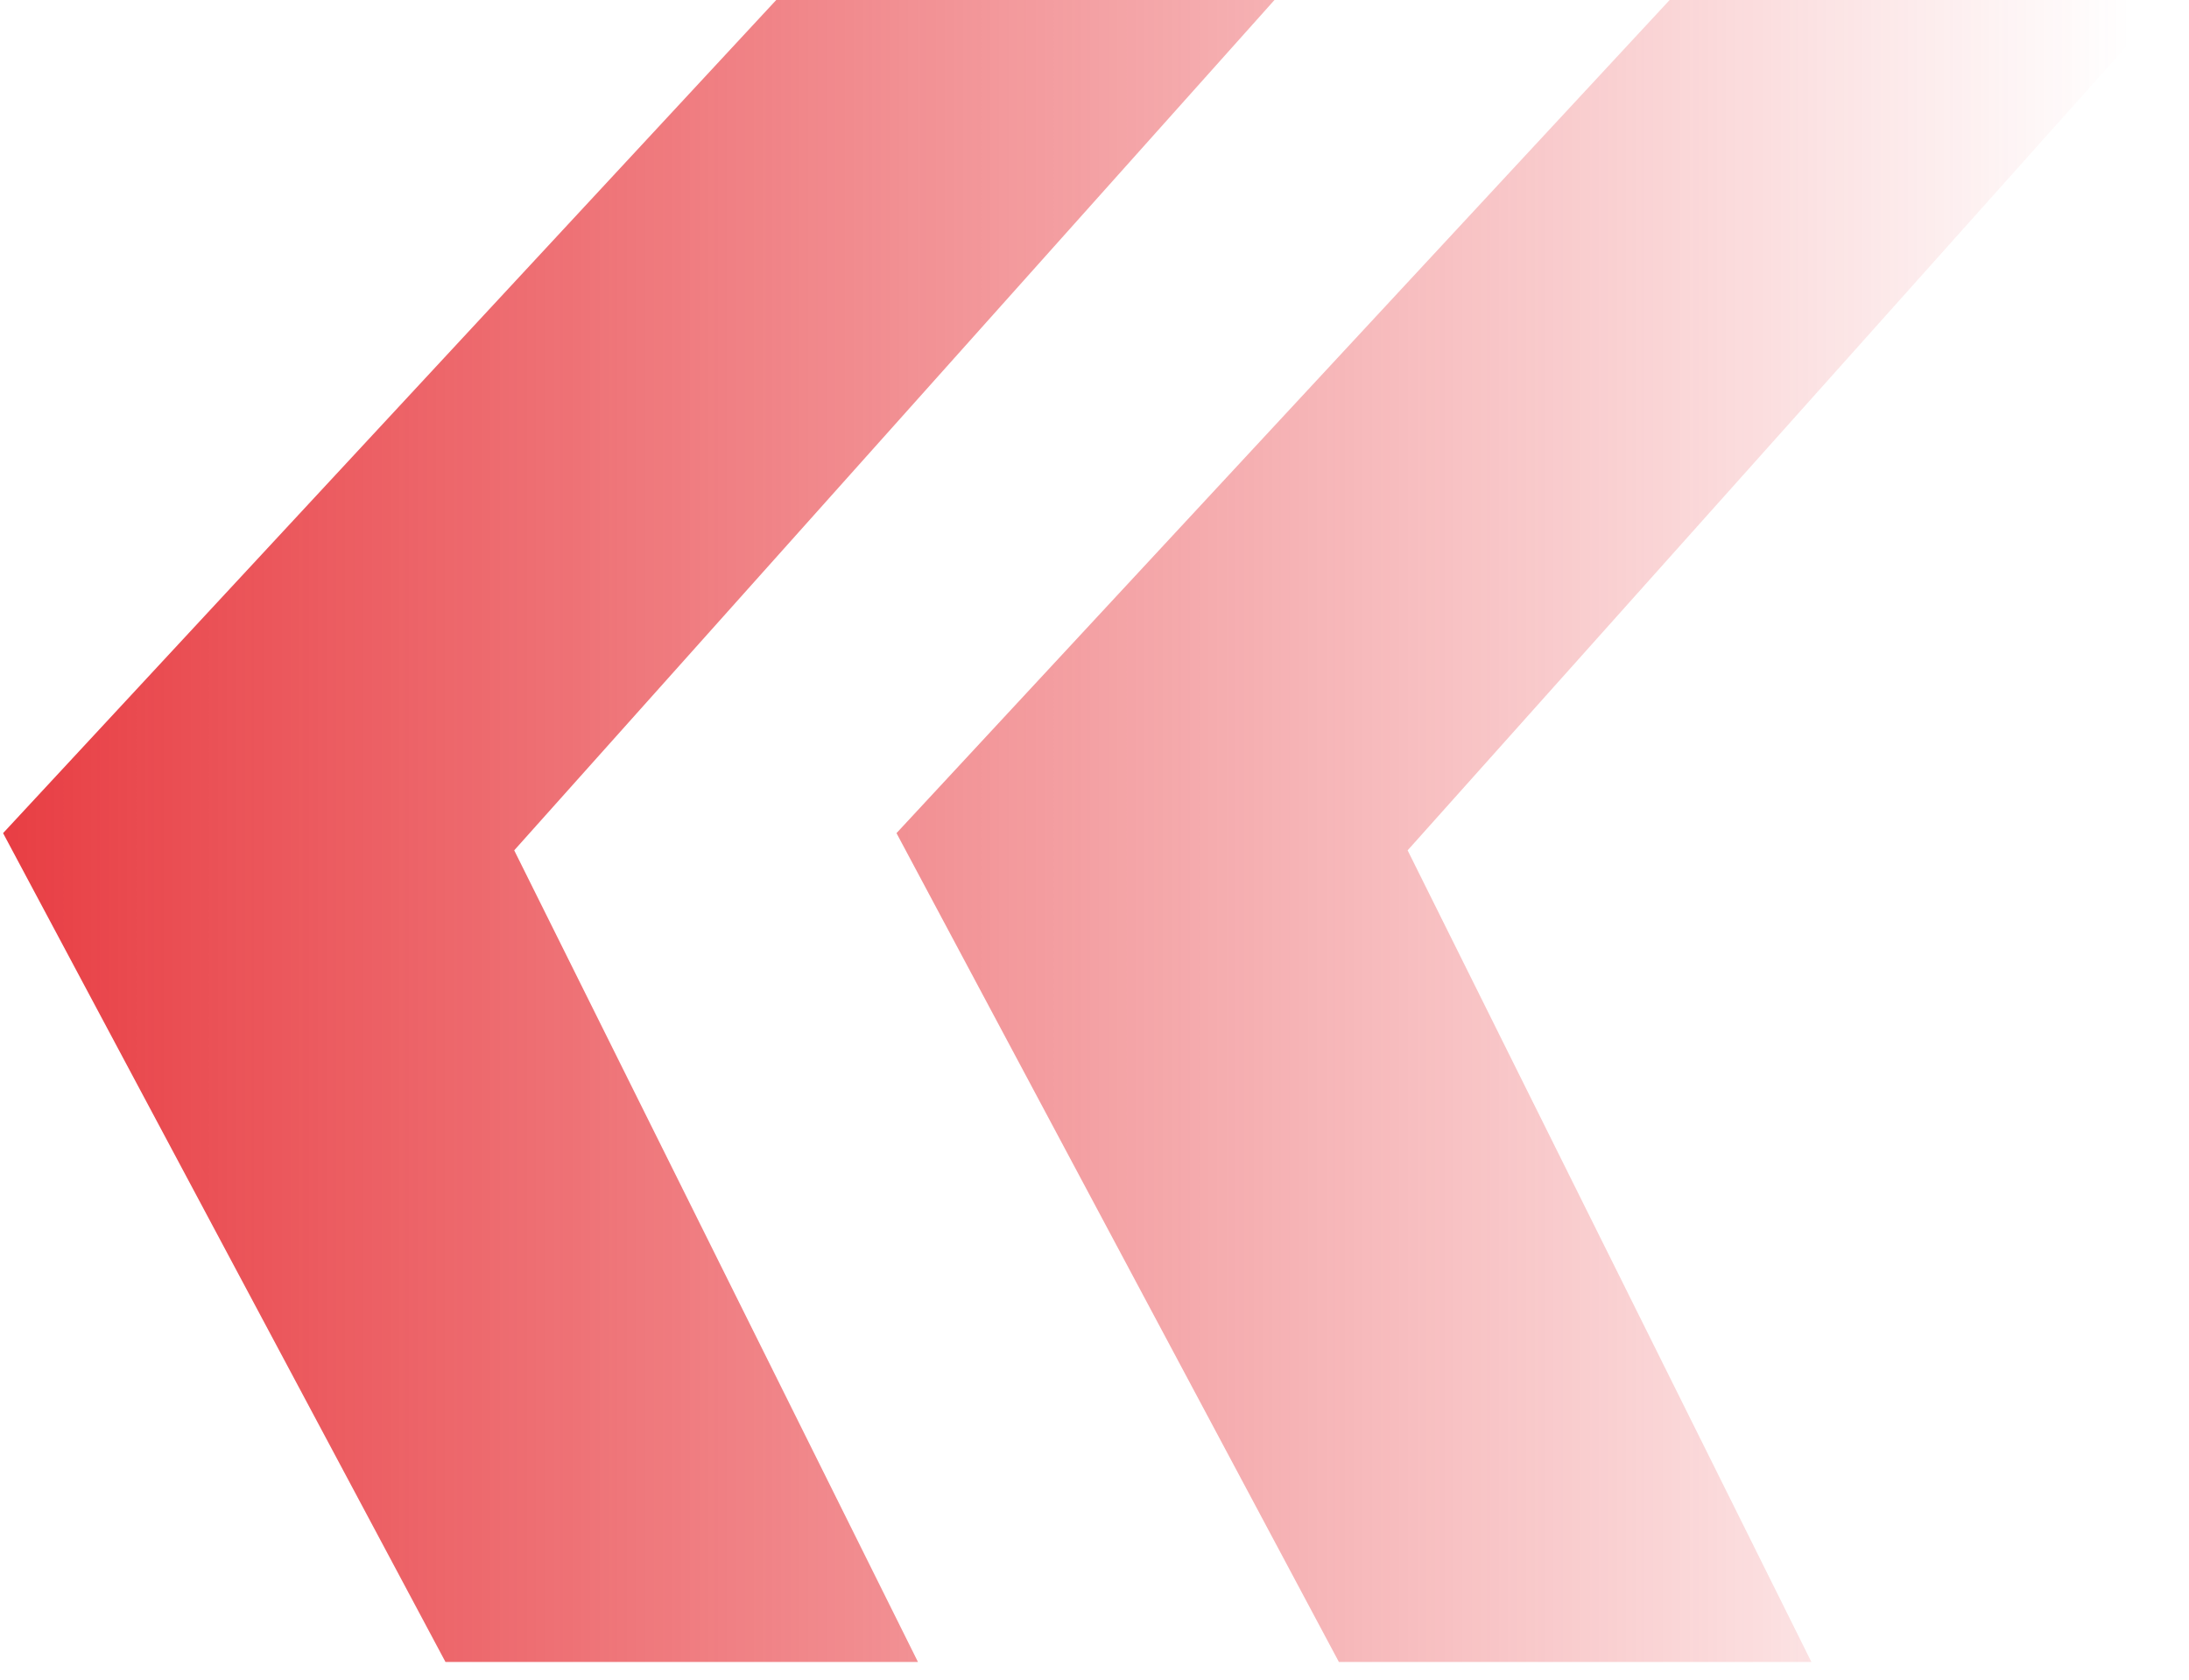 <?xml version="1.0" encoding="UTF-8"?> <svg xmlns="http://www.w3.org/2000/svg" width="86" height="66" viewBox="0 0 86 66" fill="none"><path d="M20.202 33.413L36.065 65.306H17.502L0.121 32.737L30.496 0H50.071L20.202 33.413ZM55.302 33.413L71.165 65.306H52.602L35.221 32.737L65.596 0H85.171L55.302 33.413Z" fill="url(#paint0_linear_502_941)"></path><defs><linearGradient id="paint0_linear_502_941" x1="-7.313" y1="17.294" x2="83.687" y2="17.294" gradientUnits="userSpaceOnUse"><stop stop-color="#E62D33"></stop><stop offset="1" stop-color="#E62D33" stop-opacity="0"></stop></linearGradient></defs></svg> 